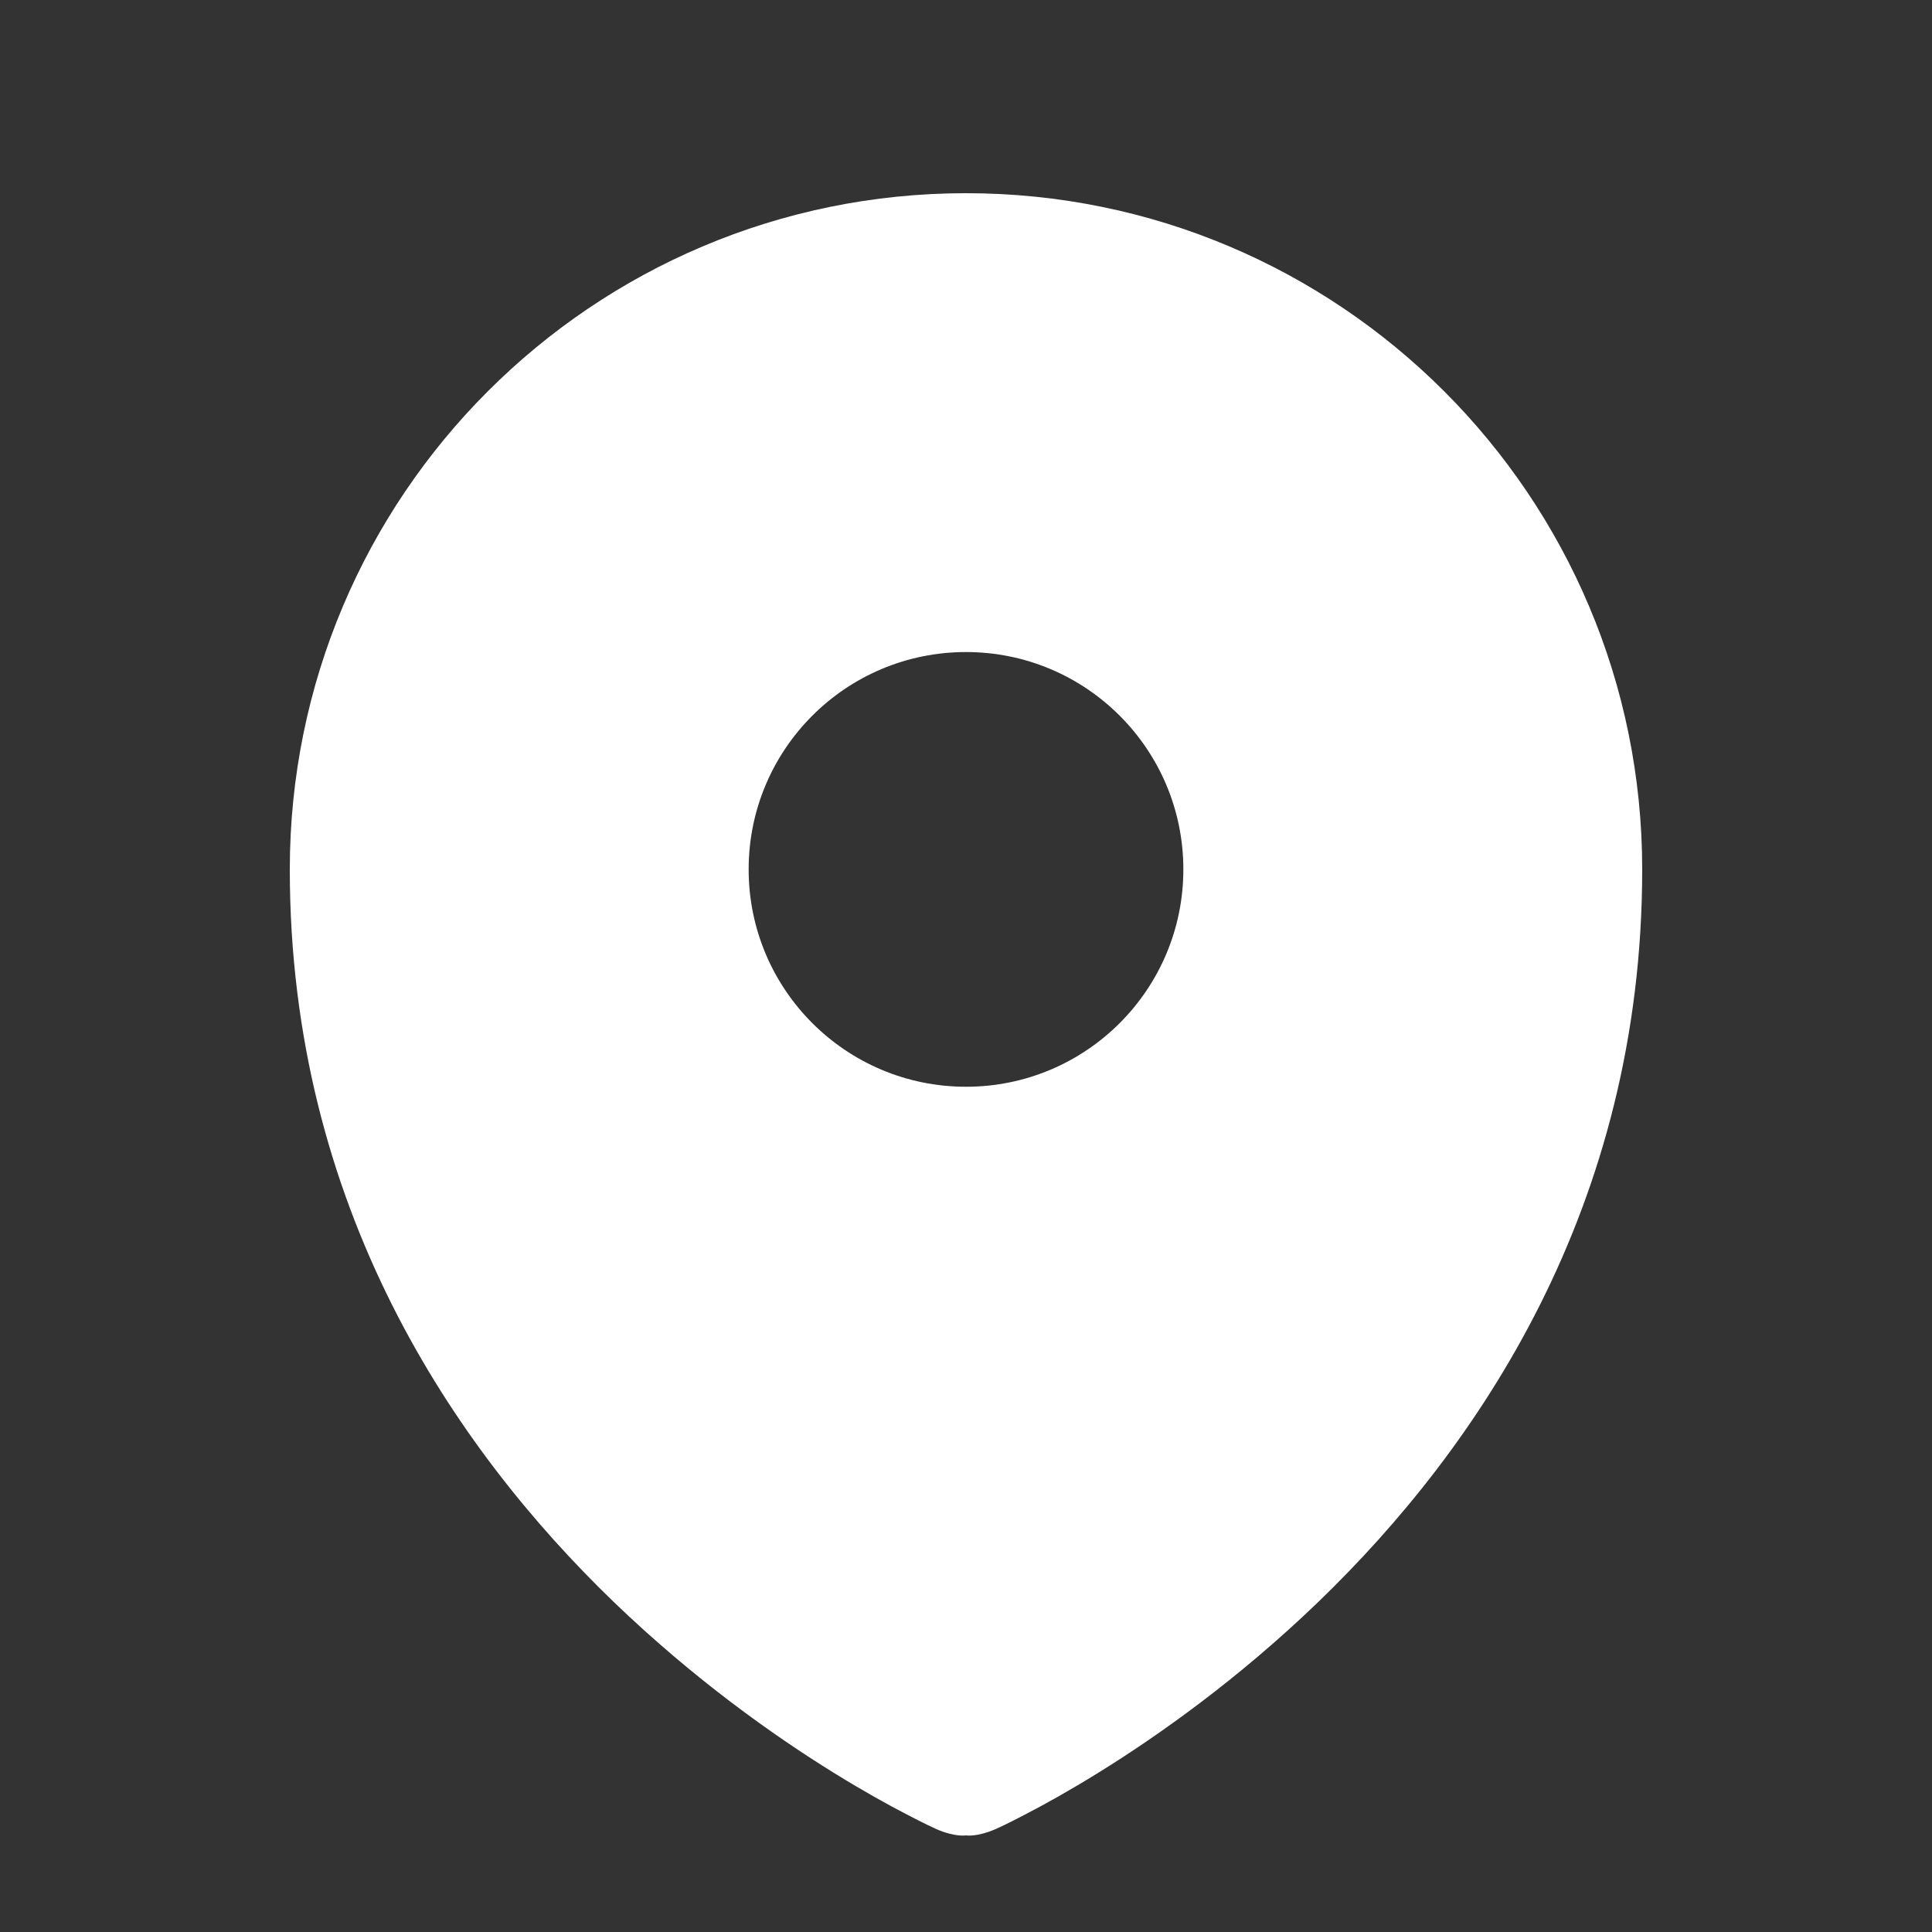<?xml version="1.0" encoding="UTF-8"?> <svg xmlns="http://www.w3.org/2000/svg" width="20" height="20" viewBox="0 0 20 20" fill="none"><rect x="0" y="0" width="20" height="20" fill="#333333" stroke="none"/><path d="M10 2C13.866 2 17 5.134 17 9C17 12.492 15.302 14.987 13.646 16.584C12.818 17.382 11.992 17.966 11.372 18.35C11.062 18.542 10.801 18.686 10.615 18.782C10.523 18.831 10.448 18.867 10.396 18.893C10.37 18.905 10.349 18.915 10.334 18.922L10.315 18.931L10.31 18.933L10.308 18.934C10.11 19.02 10 19 10 19C10 19 9.89 19.02 9.693 18.935L9.69 18.933L9.685 18.931L9.666 18.922C9.651 18.915 9.63 18.905 9.604 18.893C9.552 18.867 9.477 18.831 9.385 18.782C9.199 18.686 8.938 18.542 8.628 18.35C8.008 17.966 7.183 17.382 6.354 16.584C4.698 14.987 3 12.492 3 9C3 5.134 6.134 2 10 2ZM10 6.75C8.757 6.75 7.75 7.757 7.75 9C7.75 10.243 8.757 11.25 10 11.25C11.243 11.25 12.25 10.243 12.25 9C12.25 7.757 11.243 6.75 10 6.75Z" fill="white"></path></svg> 